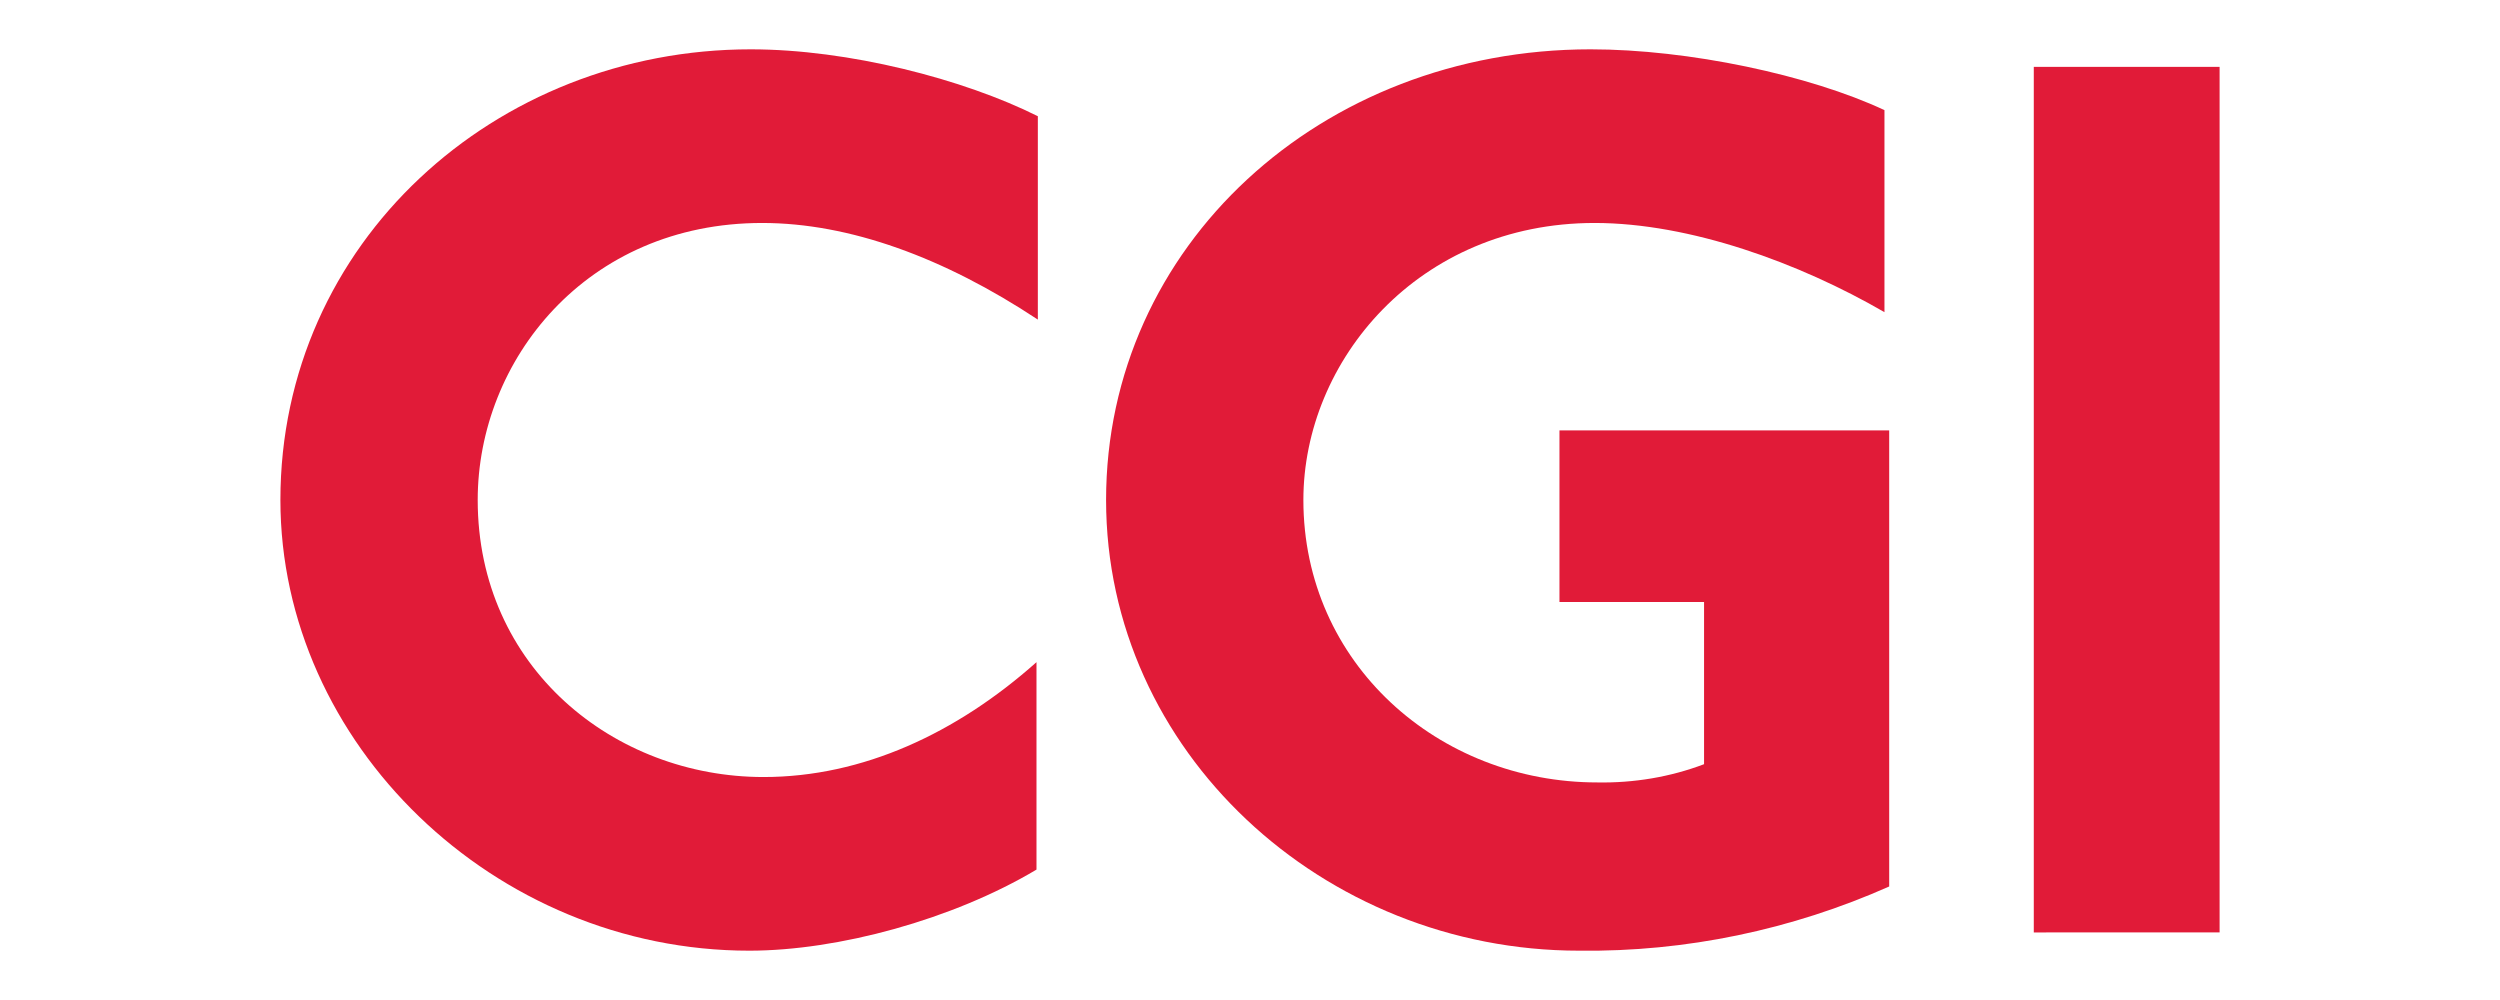 <svg xmlns="http://www.w3.org/2000/svg" xmlns:xlink="http://www.w3.org/1999/xlink" id="Layer_1" x="0px" y="0px" viewBox="0 0 370 148" style="enable-background:new 0 0 370 148;" xml:space="preserve"> <style type="text/css"> .st0{fill:#E11B38;} </style> <g id="layer1"> <g id="g3458"> <g id="Layer_1-2"> <g id="g3438"> <path id="path3432" class="st0" d="M112.8,33c-26.1,0-42.1,20.4-42.1,41c0,24.8,20.2,41,42.3,41c14.7,0,28.6-6.5,40.4-17v30.7 c-12.4,7.4-29.4,12-42.5,12c-37.8,0-69.4-30.7-69.4-66.7c0-38.1,31.8-66.7,69.6-66.7c14.5,0,31.5,4.4,42.5,9.9v30.1 C139.7,38.1,125.7,33,112.8,33L112.8,33z"></path> <path id="path3434" class="st0" d="M233.7,140.7c-37.9,0-70-29.5-70-66.7c0-37.6,31.8-66.7,71.7-66.7c14.5,0,32.4,3.8,43.5,9 v29.9C266.3,38.9,250.1,33,236,33c-26.1,0-43.1,20.4-43.1,41c0,24.2,20,41.8,43.5,41.8c5.4,0.1,10.8-0.8,15.8-2.7v-24h-21.4 V63.7h48.8v67.5C265.2,137.6,249.5,140.9,233.7,140.7z"></path> <path id="path3436" class="st0" d="M301,138.1V9.9h27.5v128.1H301z"></path> </g> </g> </g> </g> </svg>